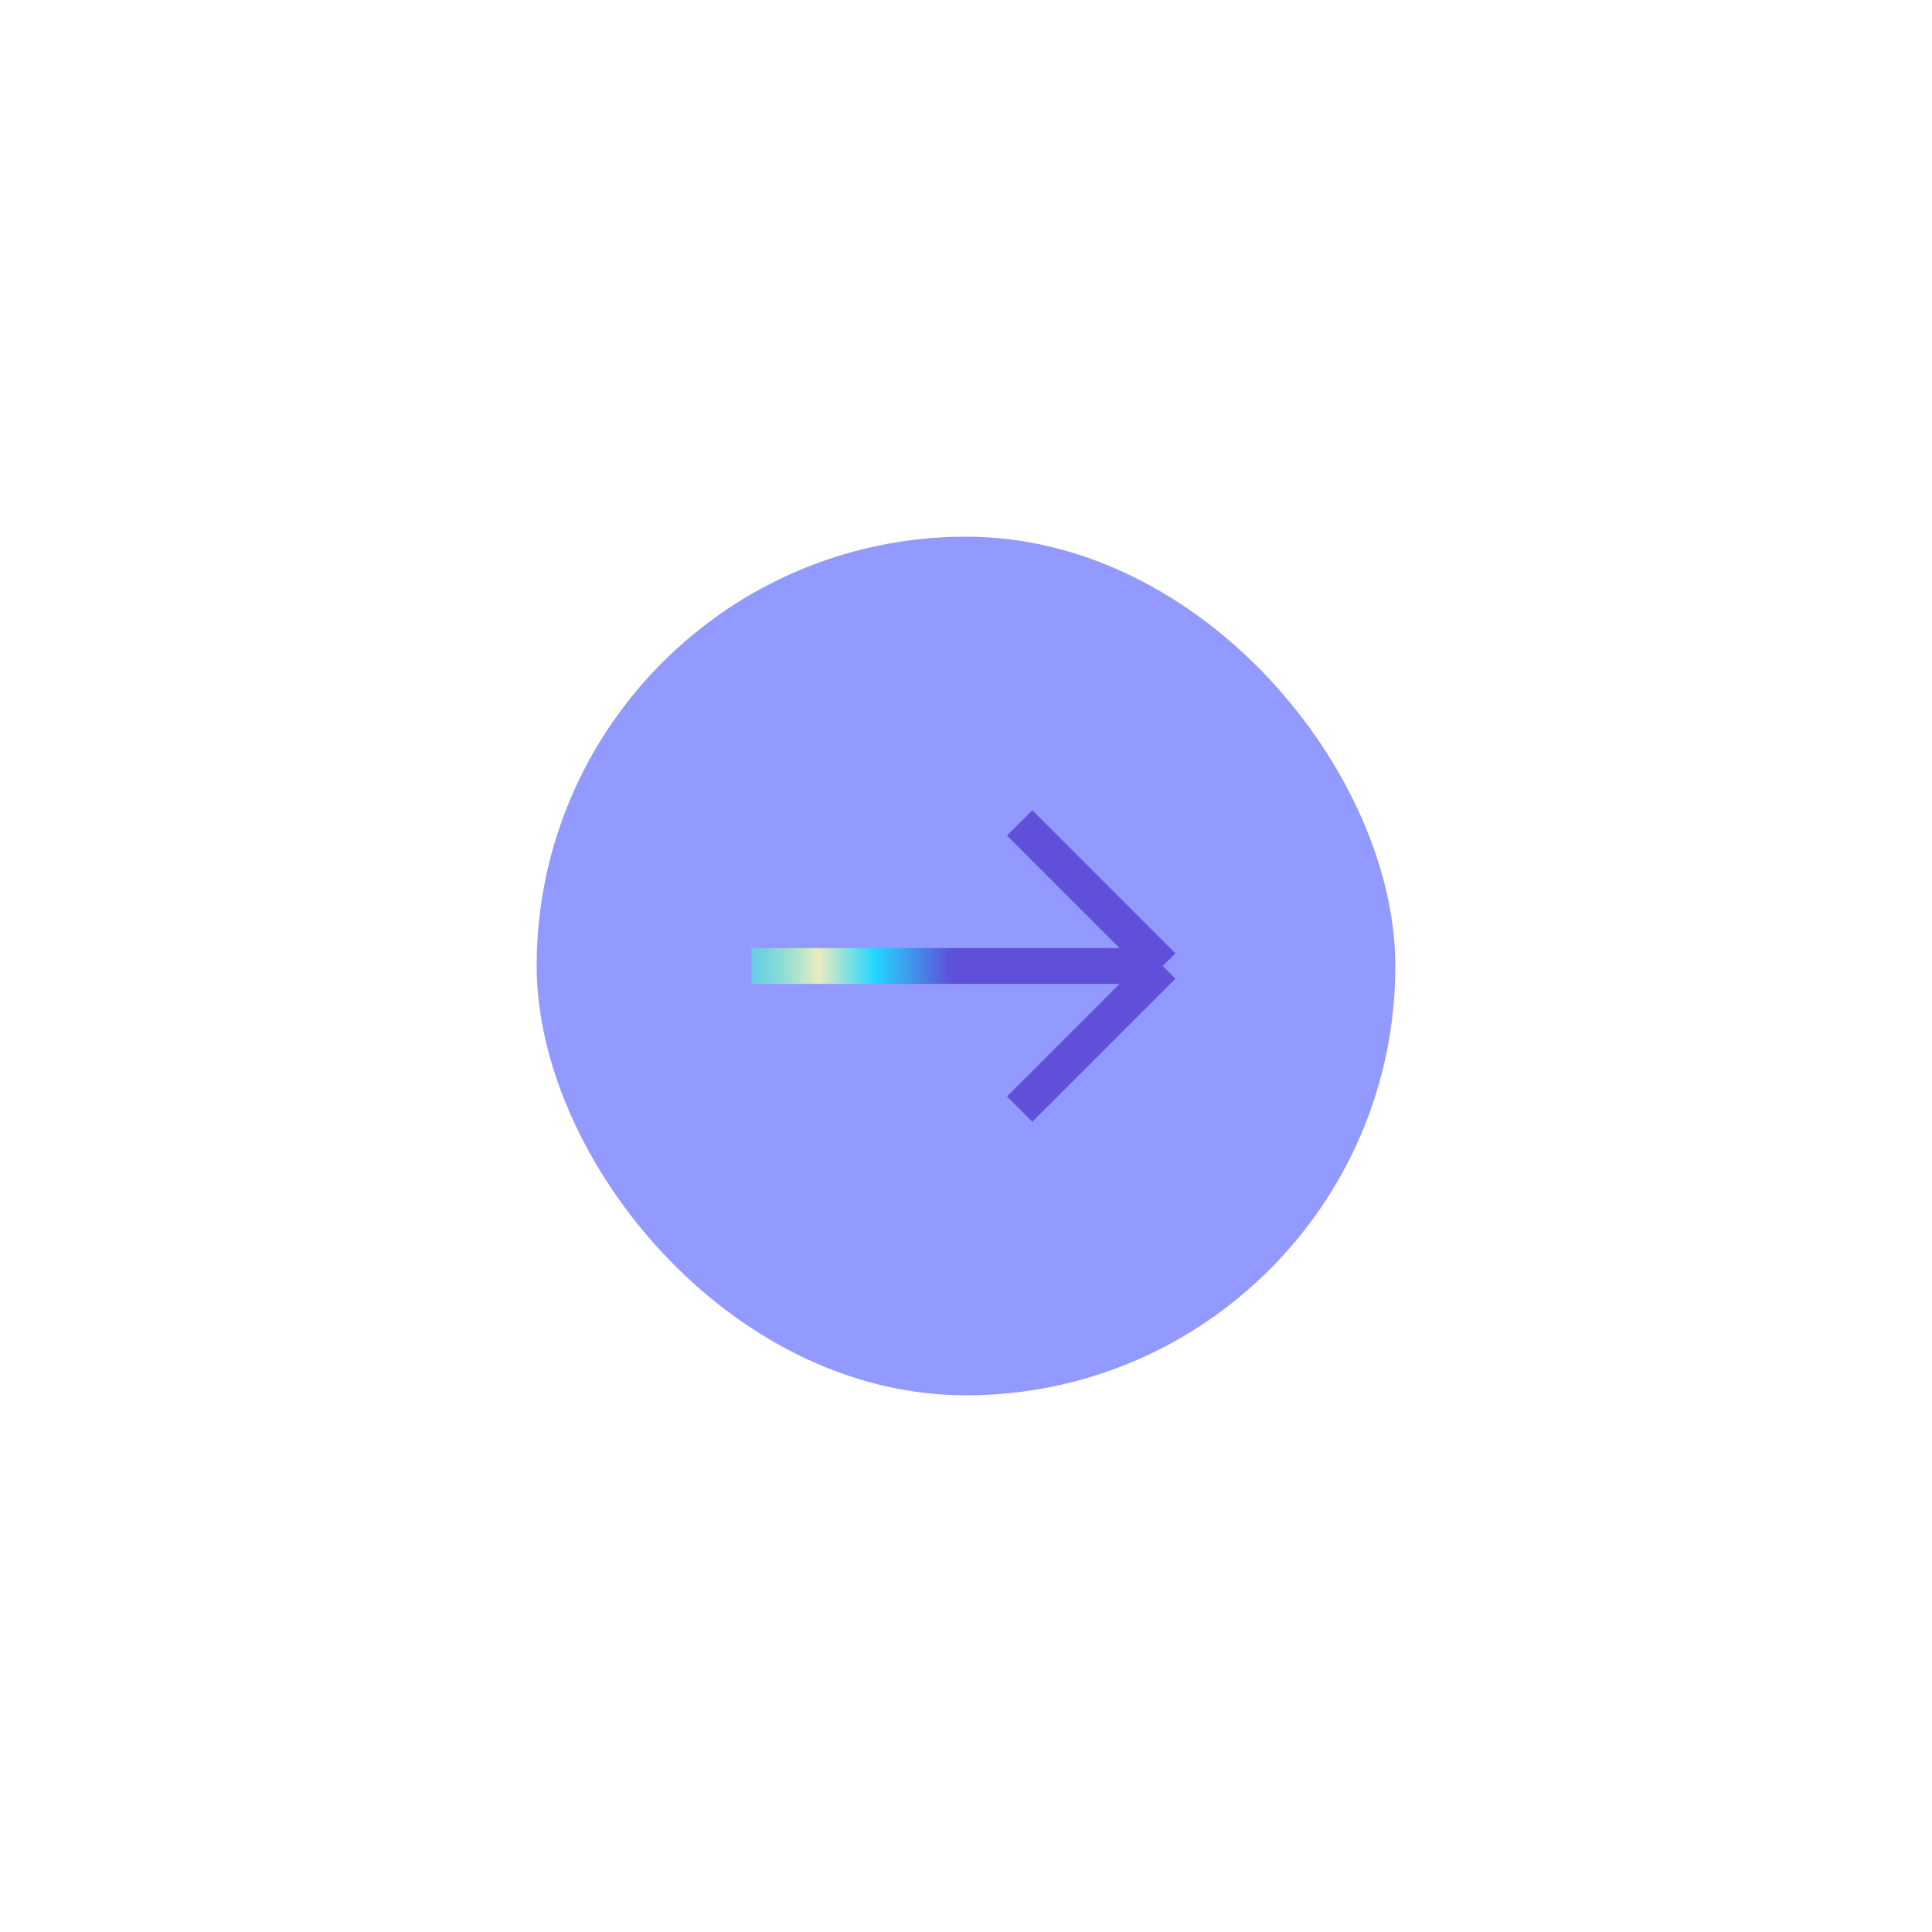 <svg width="54" height="54" viewBox="0 0 54 54" fill="none" xmlns="http://www.w3.org/2000/svg">
    <g filter="url(#filter0_f_164_8867)">
        <rect x="15" y="15" width="24" height="24" rx="12" fill="#939AFF" />
    </g>
    <path d="M21 27H32.5M32.5 27L28.5 23M32.5 27L28.5 31" stroke="url(#paint0_linear_164_8867)" />
    <defs>
        <filter id="filter0_f_164_8867" x="0" y="0" width="54" height="54"
            filterUnits="userSpaceOnUse" color-interpolation-filters="sRGB">
            <feFlood flood-opacity="0" result="BackgroundImageFix" />
            <feBlend mode="normal" in="SourceGraphic" in2="BackgroundImageFix" result="shape" />
            <feGaussianBlur stdDeviation="7.5" result="effect1_foregroundBlur_164_8867" />
        </filter>
        <linearGradient id="paint0_linear_164_8867" x1="21" y1="27" x2="26.589" y2="27"
            gradientUnits="userSpaceOnUse">
            <stop stop-color="#3BFFCB" stop-opacity="0.5" />
            <stop offset="0.335" stop-color="#ECEBBF" />
            <stop offset="0.615" stop-color="#24D7FF" />
            <stop offset="1" stop-color="#5F4FD9" />
        </linearGradient>
    </defs>
</svg>
    